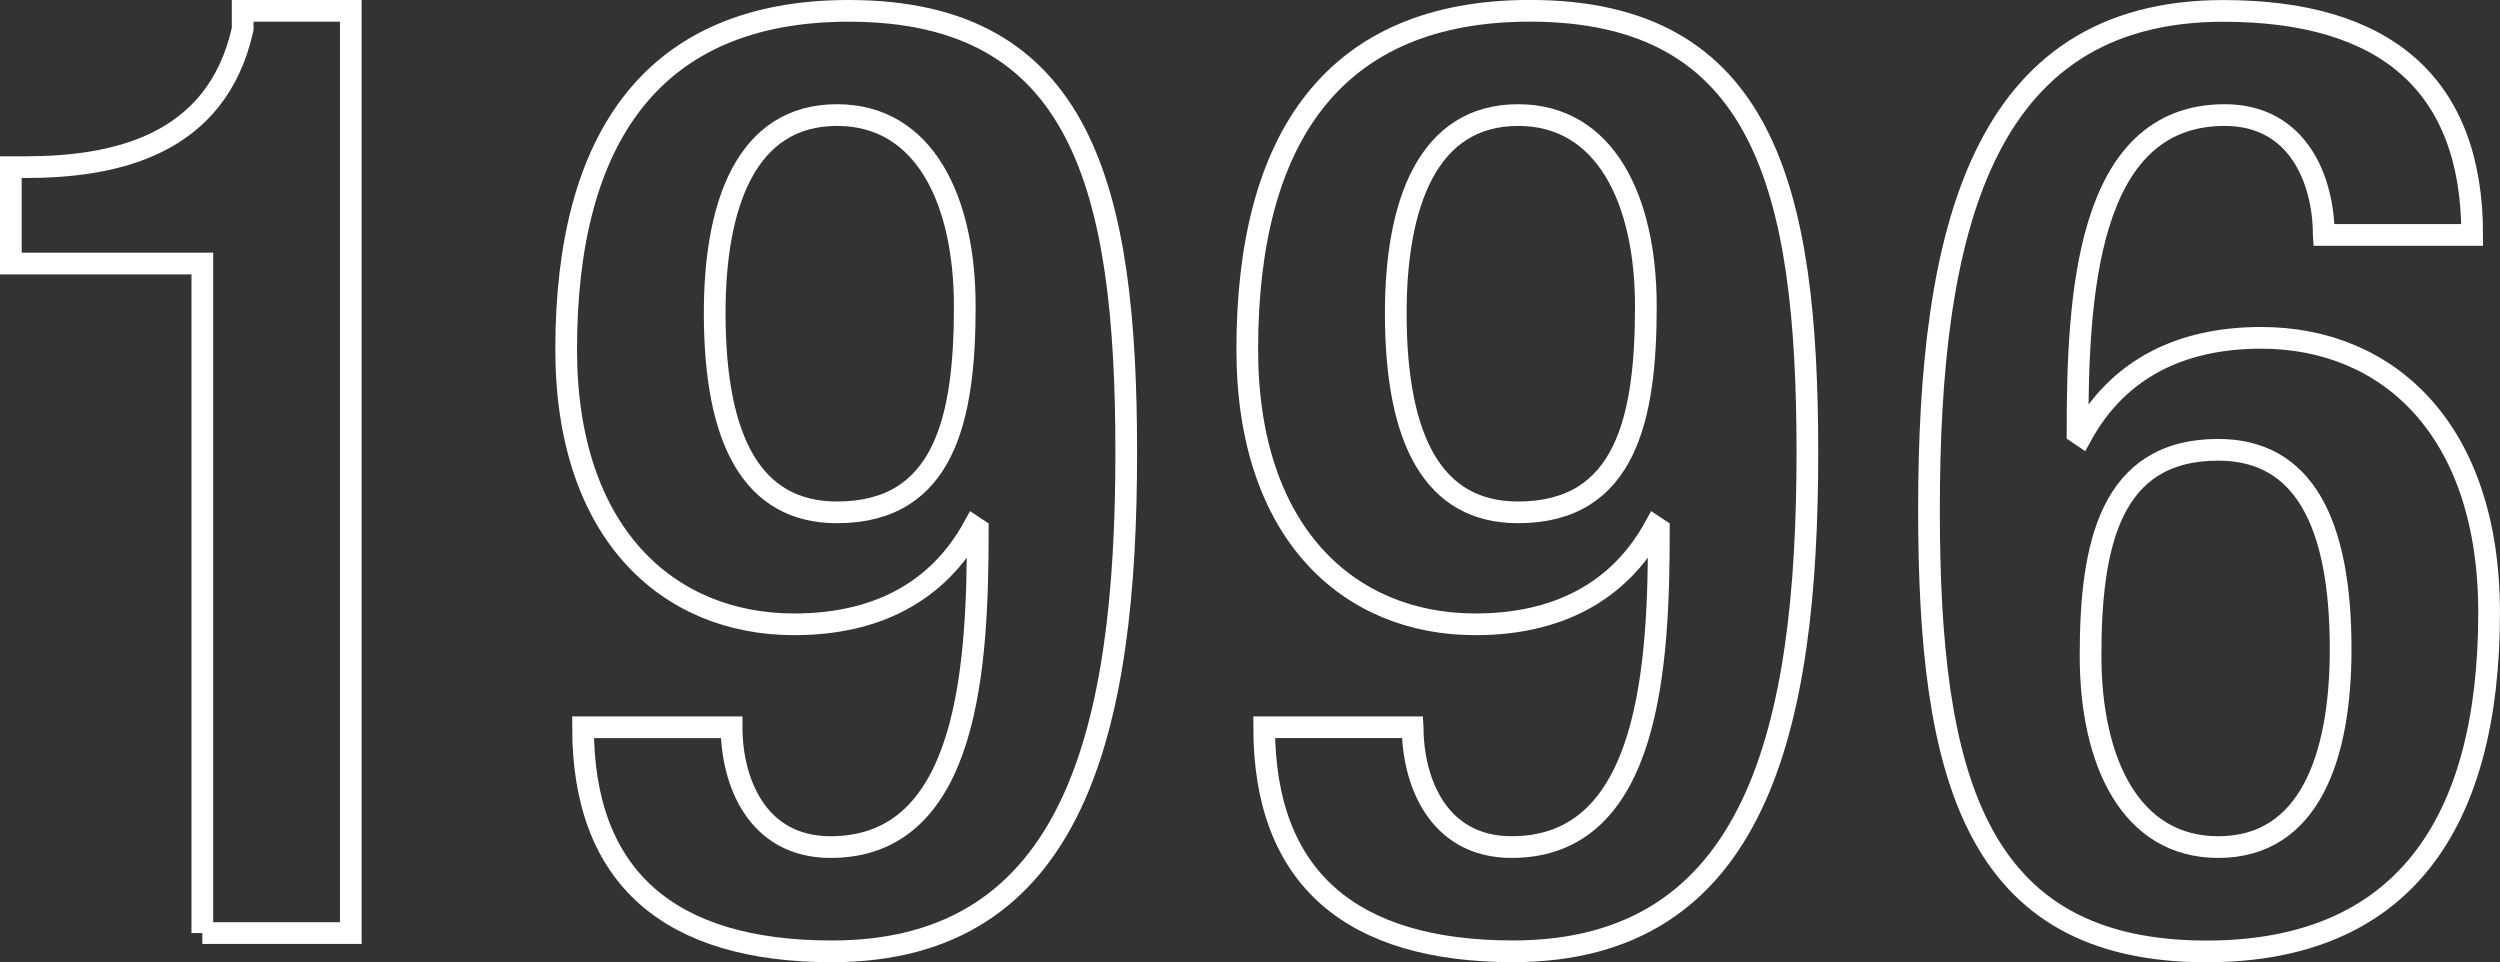 <?xml version="1.0" encoding="UTF-8"?>
<svg id="_レイヤー_1" data-name="レイヤー 1" xmlns="http://www.w3.org/2000/svg" viewBox="0 0 47.472 18.271">
  <rect x="0" y="0" width="47.472" height="18.271" fill="#333333" stroke="none"/>
  <defs>
    <style>
      .cls-1 {
        fill: none;
        stroke: #fff;
        stroke-miterlimit: 10;
        stroke-width: .412px;
      }
    </style>
  </defs>
  <path class="cls-1" d="M3.842,17.718V5.004H.206v-1.83h.271c1.683,0,3.637-.396,4.131-2.622V.206h2.053v17.512h-2.819Z"/>
  <path class="cls-1" d="M13.892,13.81c0,1.015.47,2.275,1.88,2.275,2.646,0,2.795-3.487,2.795-6.035l-.074-.049c-.692,1.261-1.88,1.854-3.413,1.854-2.399,0-4.329-1.731-4.329-5.219C10.75,2.606,12.407.206,16.117.206c4.428,0,5.269,3.363,5.269,8.385,0,5.243-.965,9.474-5.59,9.474-3.067,0-4.725-1.386-4.725-4.255h2.82ZM15.895,2.185c-1.731,0-2.324,1.707-2.324,3.76,0,2.424.717,3.784,2.324,3.784,2.054,0,2.425-1.806,2.425-3.908,0-2.028-.768-3.636-2.425-3.636Z"/>
  <path class="cls-1" d="M26.825,13.81c0,1.015.47,2.275,1.88,2.275,2.646,0,2.795-3.487,2.795-6.035l-.074-.049c-.692,1.261-1.88,1.854-3.413,1.854-2.399,0-4.329-1.731-4.329-5.219,0-4.031,1.657-6.431,5.367-6.431,4.428,0,5.269,3.363,5.269,8.385,0,5.243-.965,9.474-5.59,9.474-3.067,0-4.725-1.386-4.725-4.255h2.82ZM28.828,2.185c-1.731,0-2.324,1.707-2.324,3.76,0,2.424.717,3.784,2.324,3.784,2.054,0,2.425-1.806,2.425-3.908,0-2.028-.768-3.636-2.425-3.636Z"/>
  <path class="cls-1" d="M44.125,4.46c0-1.014-.471-2.275-1.88-2.275-2.646,0-2.795,3.487-2.795,6.035l.074.05c.692-1.262,1.88-1.855,3.413-1.855,2.399,0,4.328,1.731,4.328,5.219,0,4.032-1.657,6.432-5.367,6.432-4.428,0-5.269-3.364-5.269-8.386,0-5.243.965-9.473,5.59-9.473,3.067,0,4.725,1.385,4.725,4.254h-2.819ZM42.121,16.085c1.731,0,2.325-1.706,2.325-3.76,0-2.424-.718-3.784-2.325-3.784-2.053,0-2.424,1.806-2.424,3.908,0,2.028.767,3.636,2.424,3.636Z"/>
</svg>